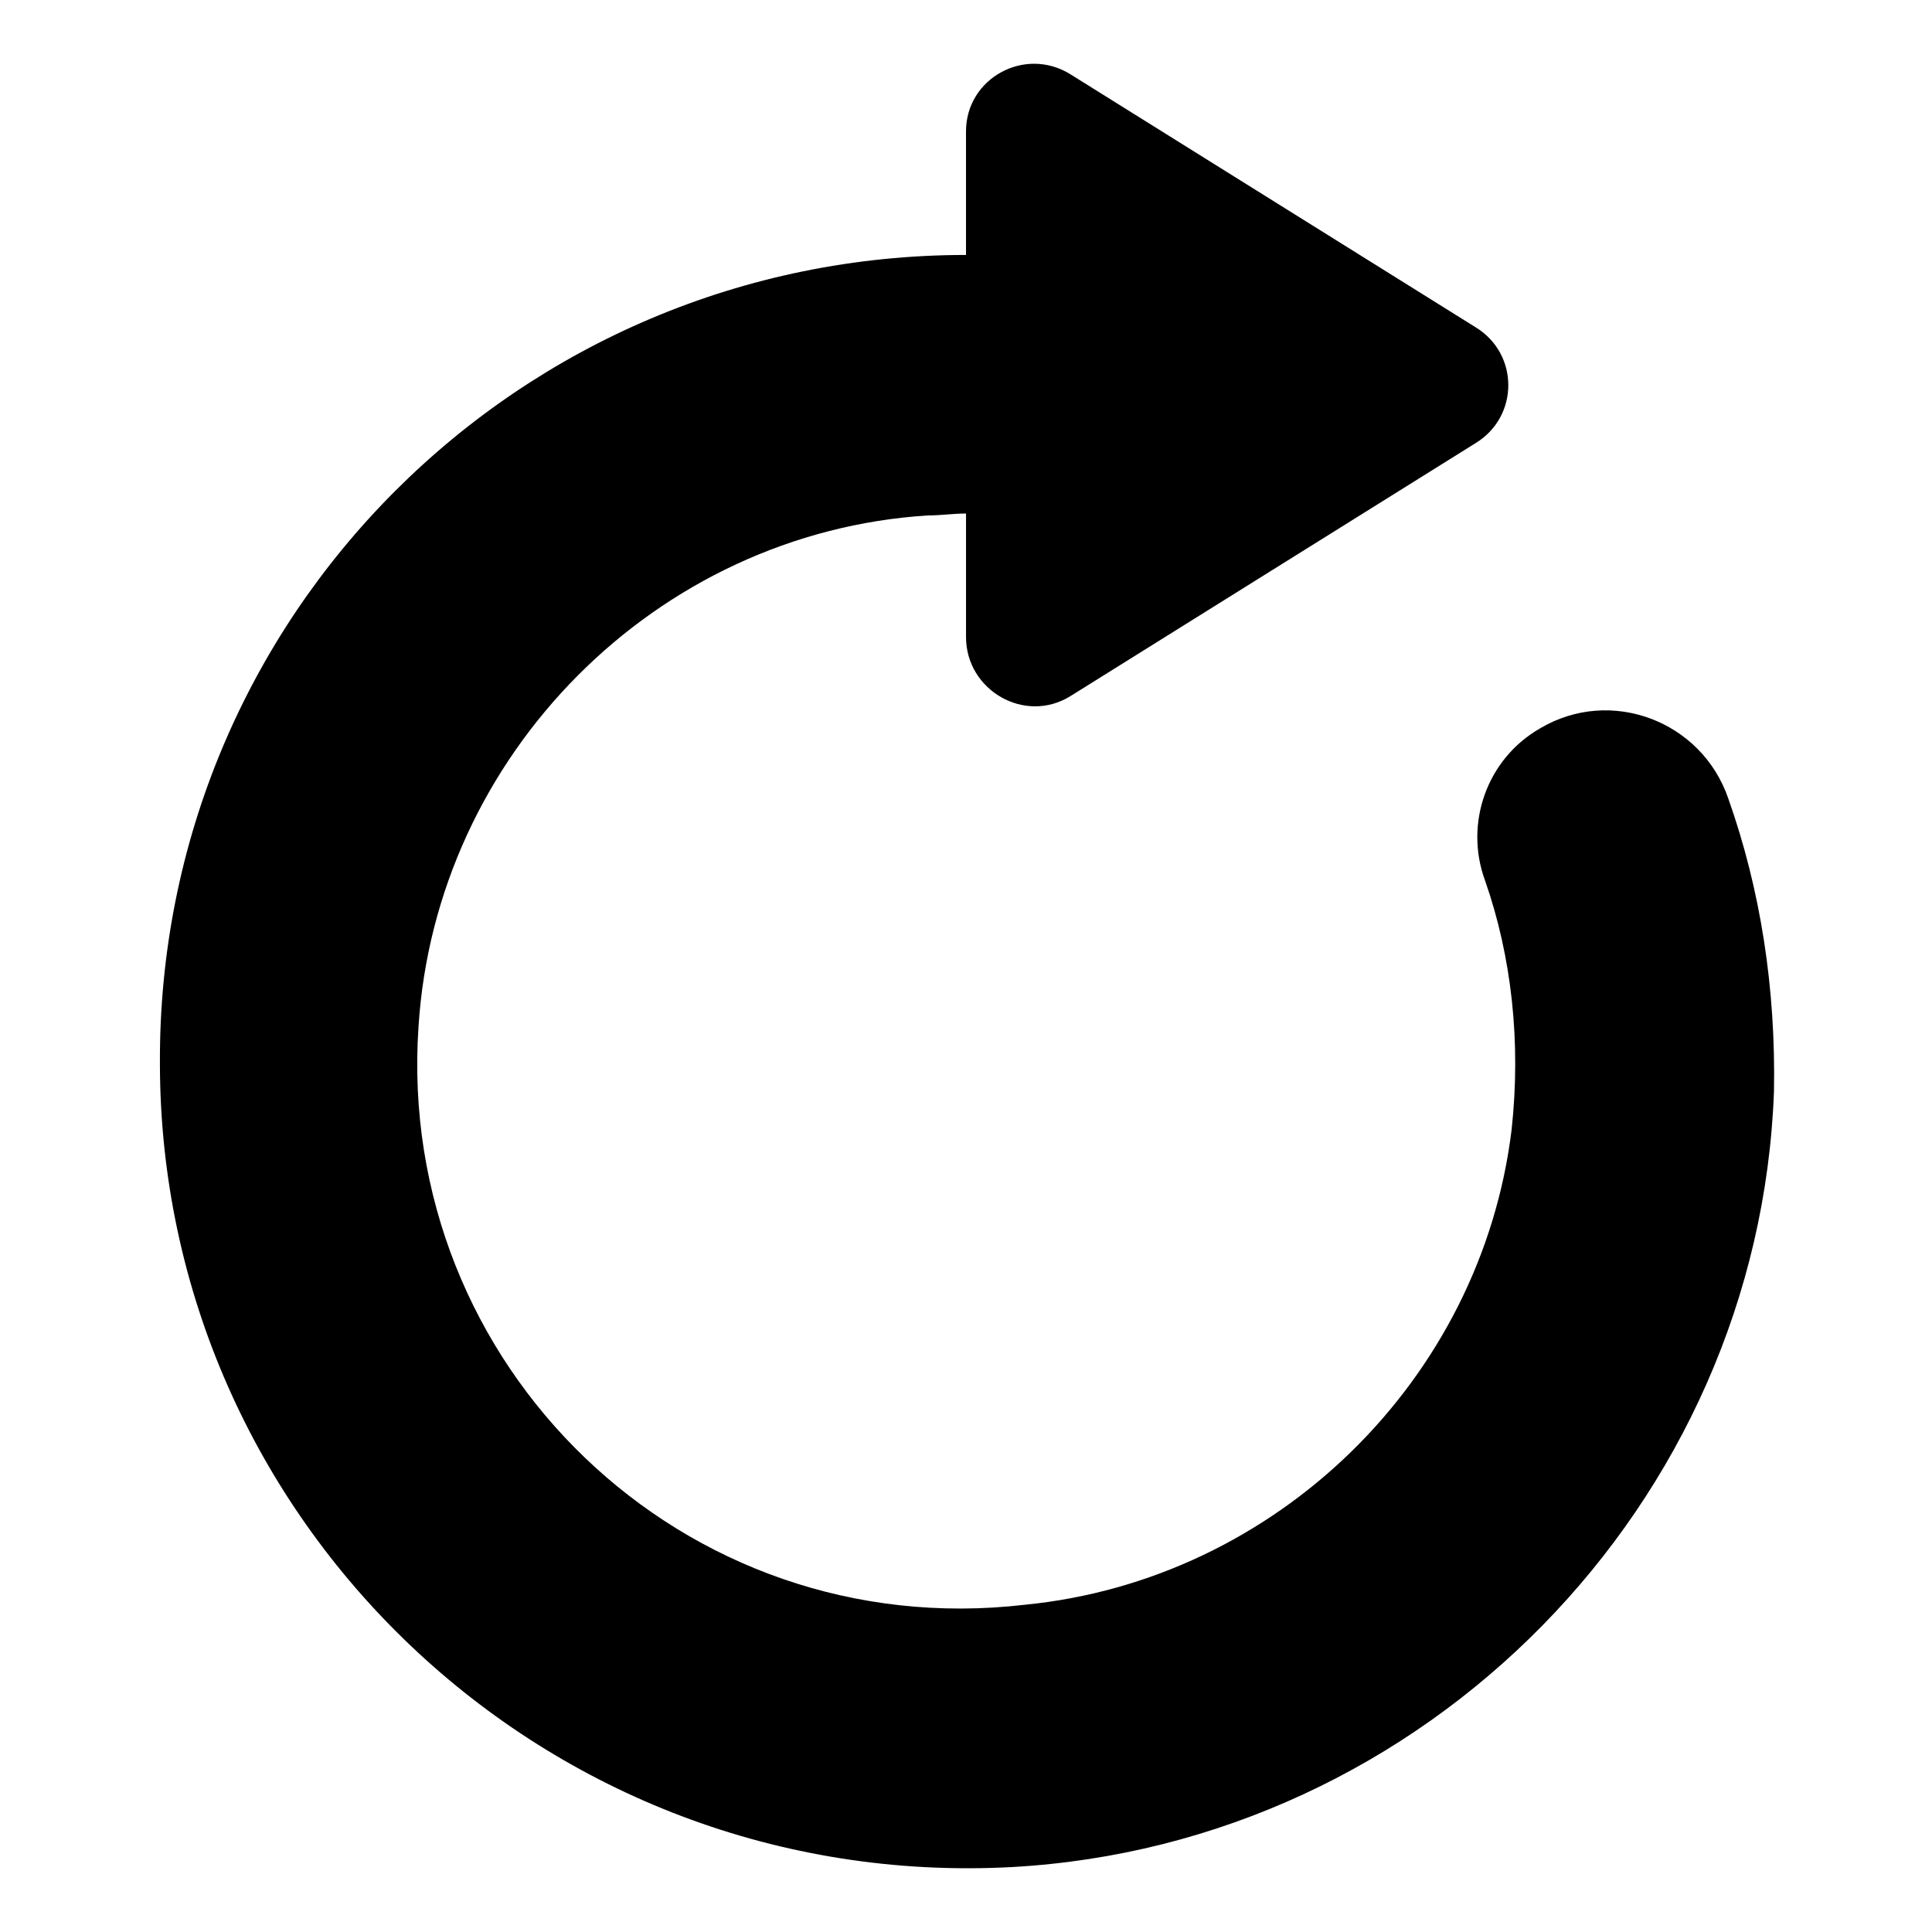 <?xml version="1.0" encoding="UTF-8"?>
<!-- Uploaded to: ICON Repo, www.svgrepo.com, Generator: ICON Repo Mixer Tools -->
<svg fill="#000000" width="800px" height="800px" version="1.1" viewBox="144 144 512 512" xmlns="http://www.w3.org/2000/svg">
 <path d="m602.03 355.66c-7.055-20.656-31.234-29.727-49.879-18.641-14.105 8.062-20.152 25.191-14.609 40.305 7.055 20.152 9.574 42.824 7.055 66-8.062 66.504-62.473 119.4-128.98 125.95-90.688 10.578-166.76-63.484-160.71-153.16 4.535-72.043 62.977-130.99 135.02-135.52 3.527 0 6.551-0.504 10.078-0.504v32.746c0 14.105 15.617 23.176 27.711 15.617l107.31-67.008c11.586-7.055 11.586-23.68 0-30.73l-107.32-67.008c-12.09-7.555-27.707 1.008-27.707 15.113v32.746c-118.39 0-214.12 95.723-213.62 214.12 0 121.42 102.27 219.66 225.71 213.11 109.83-6.047 198-96.227 202.03-205.55 0.504-27.203-3.527-53.398-12.09-77.582z"/>
</svg>